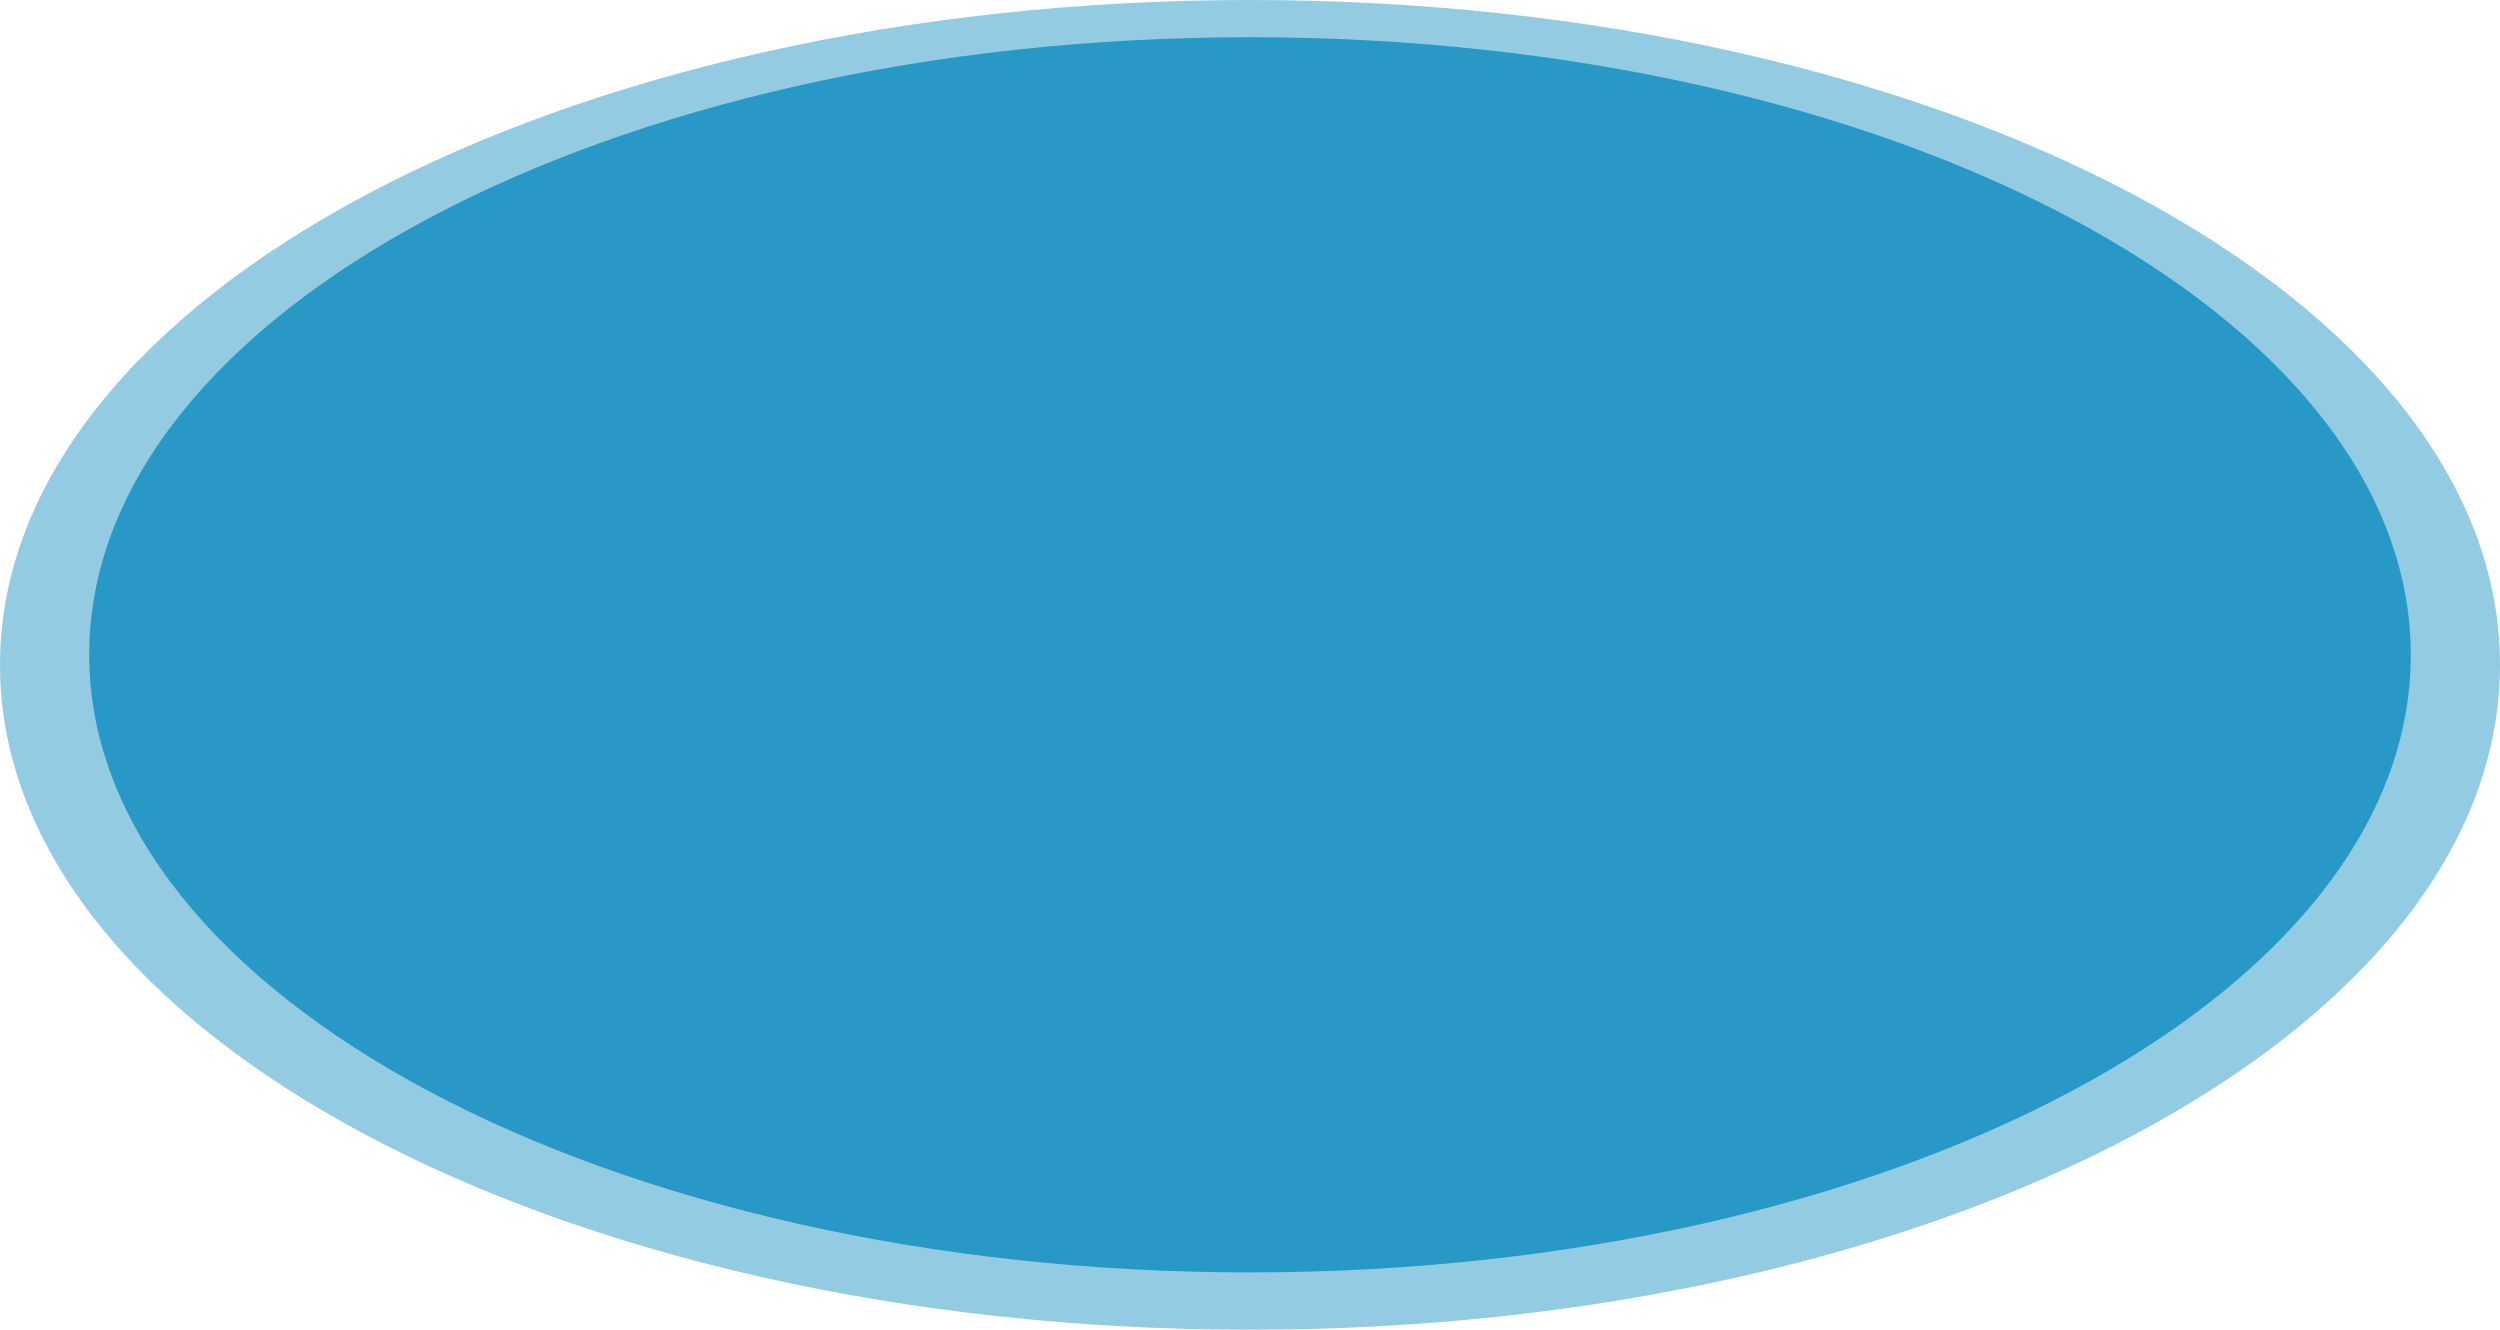 <svg xmlns="http://www.w3.org/2000/svg" xmlns:xlink="http://www.w3.org/1999/xlink" viewBox="0 0 387.06 205.89"><defs><clipPath id="clip-path" transform="translate(0 0)"><rect width="387.06" height="205.88" style="fill:none"/></clipPath></defs><g id="Layer_2" data-name="Layer 2"><g id="Group_7268" data-name="Group 7268"><g id="Group_7245" data-name="Group 7245" style="opacity:0.5"><g id="Group_7244" data-name="Group 7244"><g style="clip-path:url(#clip-path)"><g id="Group_7243" data-name="Group 7243"><g id="Group_7242" data-name="Group 7242"><g style="clip-path:url(#clip-path)"><g id="Group_7241" data-name="Group 7241"><path id="Path_24385" data-name="Path 24385" d="M193.53,0C86.65,0,0,46.09,0,102.94S86.65,205.88,193.53,205.88s193.53-46.1,193.53-102.94S300.41,0,193.53,0" transform="translate(0 0)" style="fill:#2899c6"/></g></g></g></g></g></g></g><path id="Path_24386" data-name="Path 24386" d="M193.53,5.76c-99.25,0-179.72,42.79-179.72,95.59S94.28,197,193.53,197s179.72-42.8,179.72-95.6S292.79,5.76,193.53,5.76" transform="translate(0 0)" style="fill:#2899c6"/></g></g></svg>